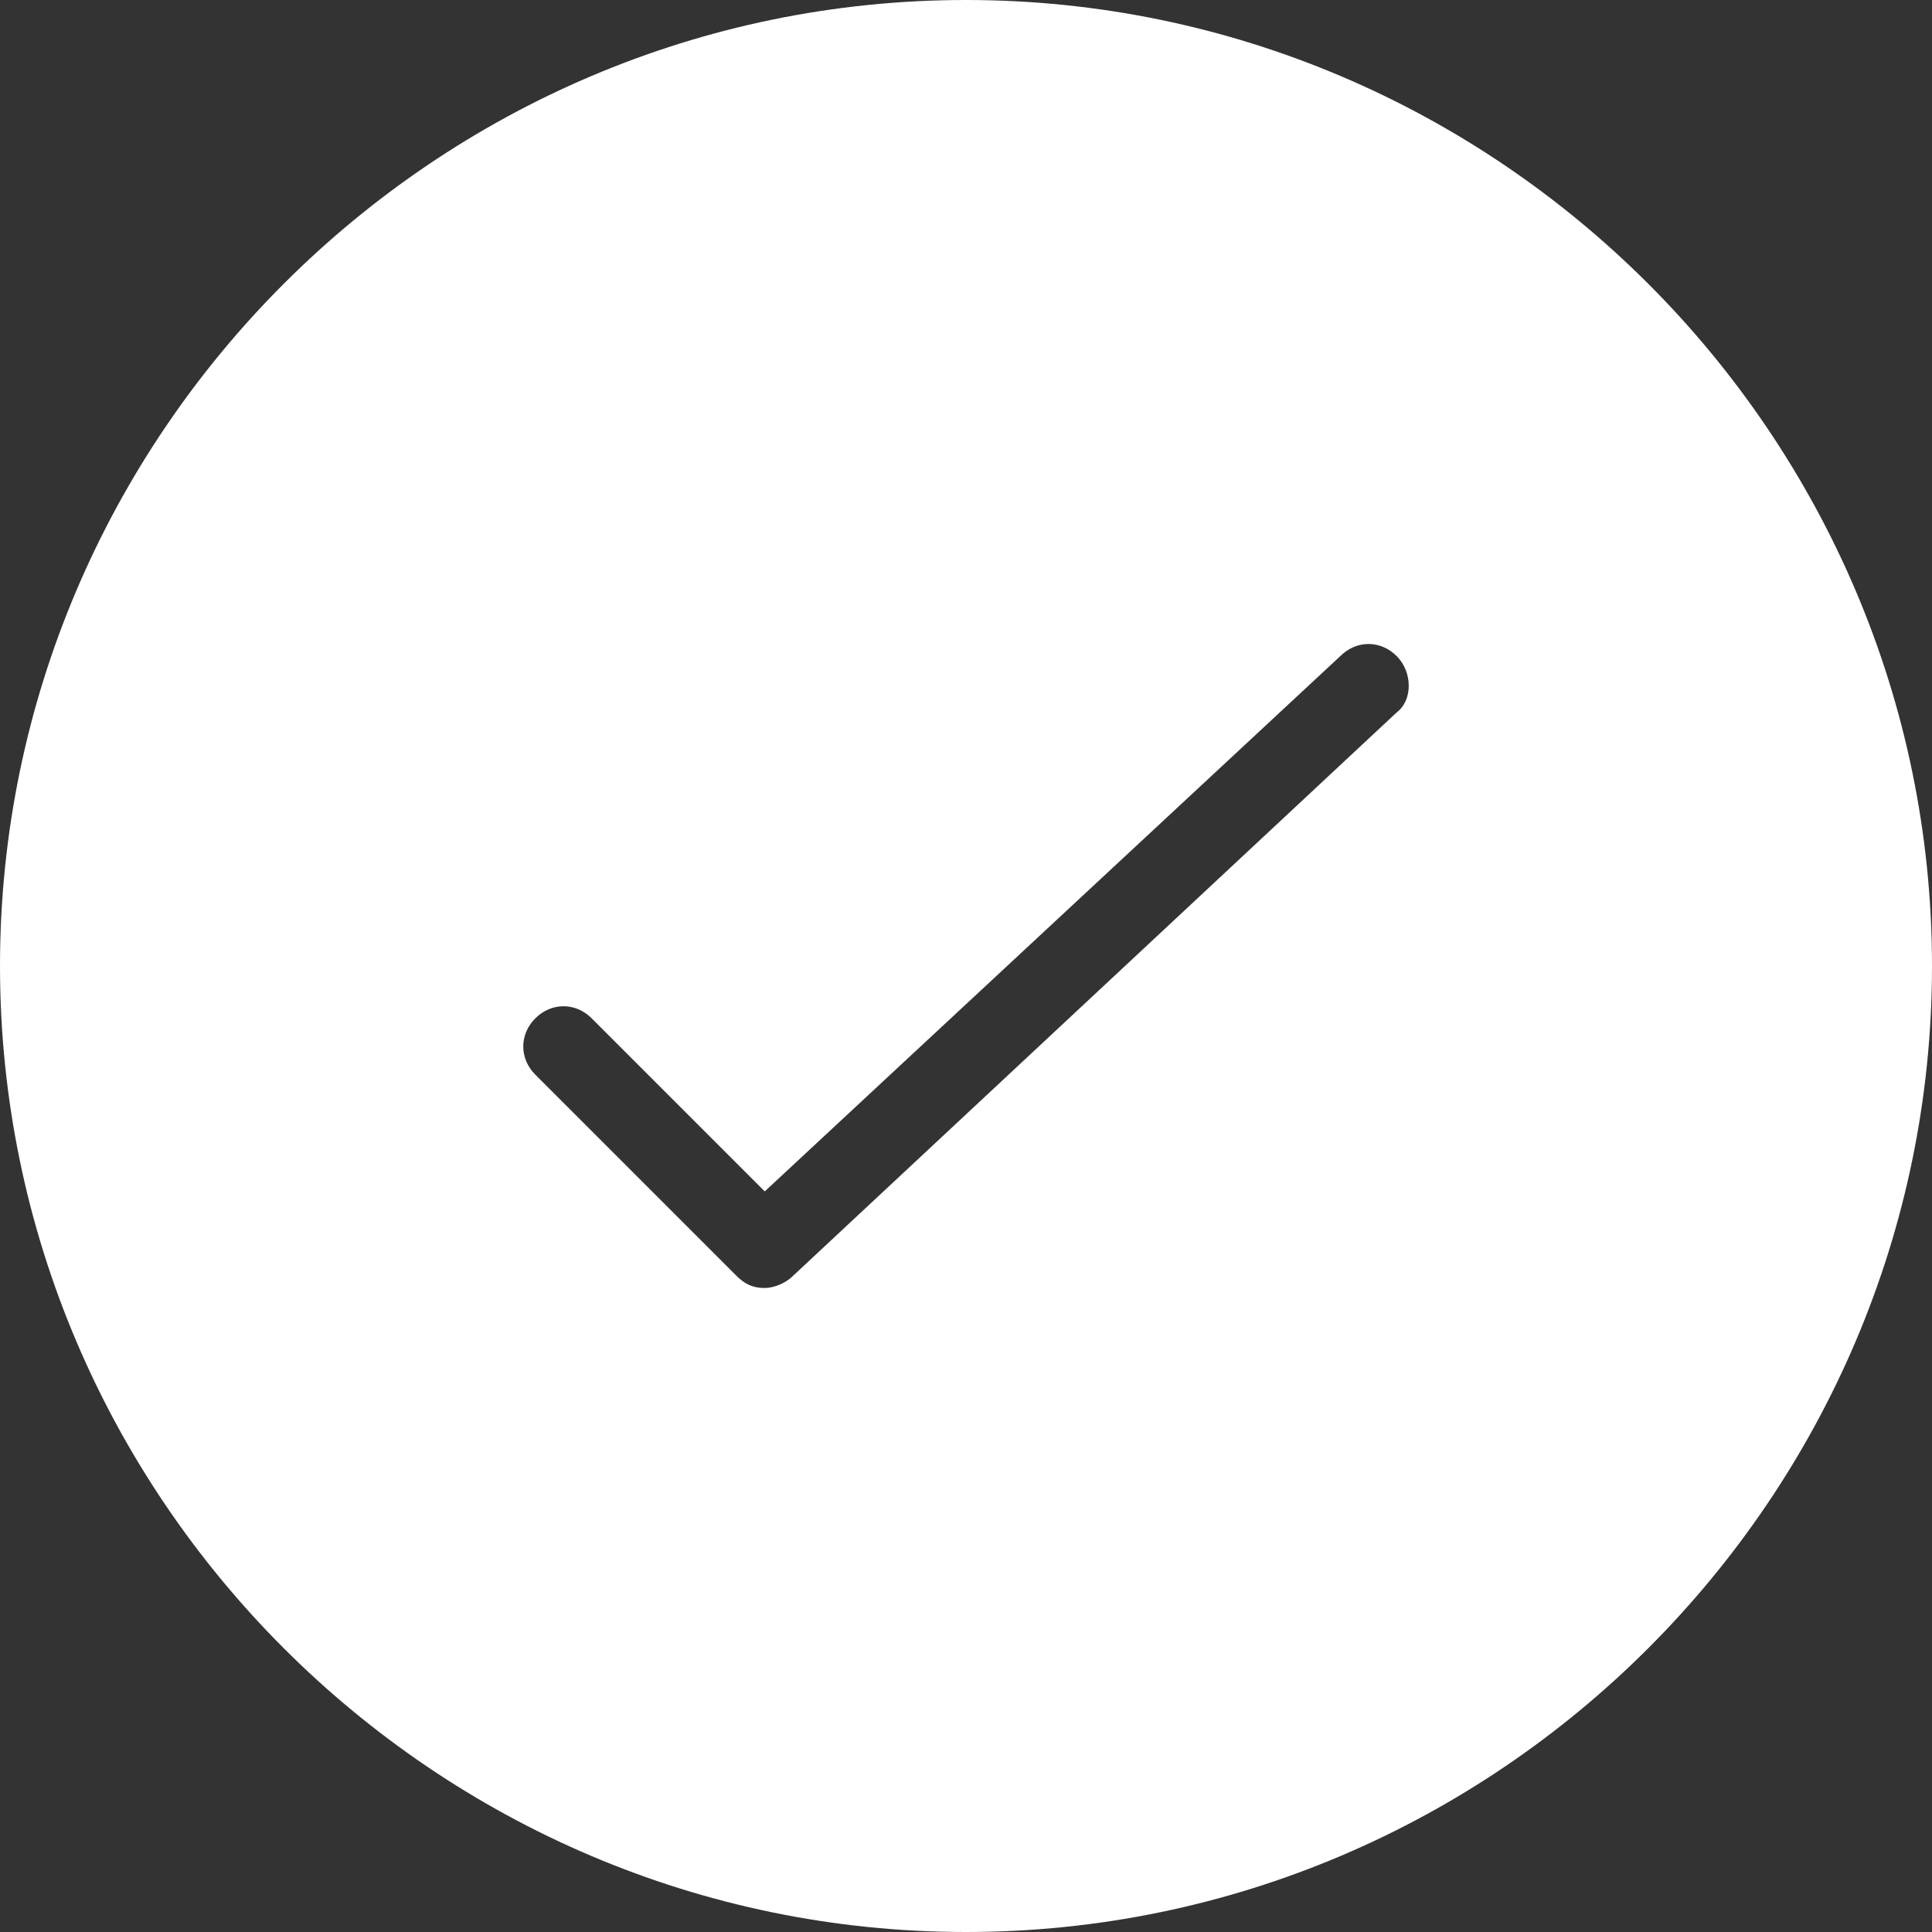 <svg xmlns="http://www.w3.org/2000/svg" viewBox="0 0 48 48"><rect x="0" y="0" width="48" height="48" fill="#333333" stroke="none"/><path fill="#fff" d="M24 0C10.8 0 0 10.8 0 24s10.8 24 24 24 24-10.8 24-24S37.2 0 24 0zm10.7 17.7l-15 14c-.2.2-.5.3-.7.3-.3 0-.5-.1-.7-.3l-5-5c-.4-.4-.4-1 0-1.4.4-.4 1-.4 1.4 0l4.3 4.3 14.3-13.3c.4-.4 1-.4 1.4 0 .4.4.4 1.1 0 1.4z"/></svg>
